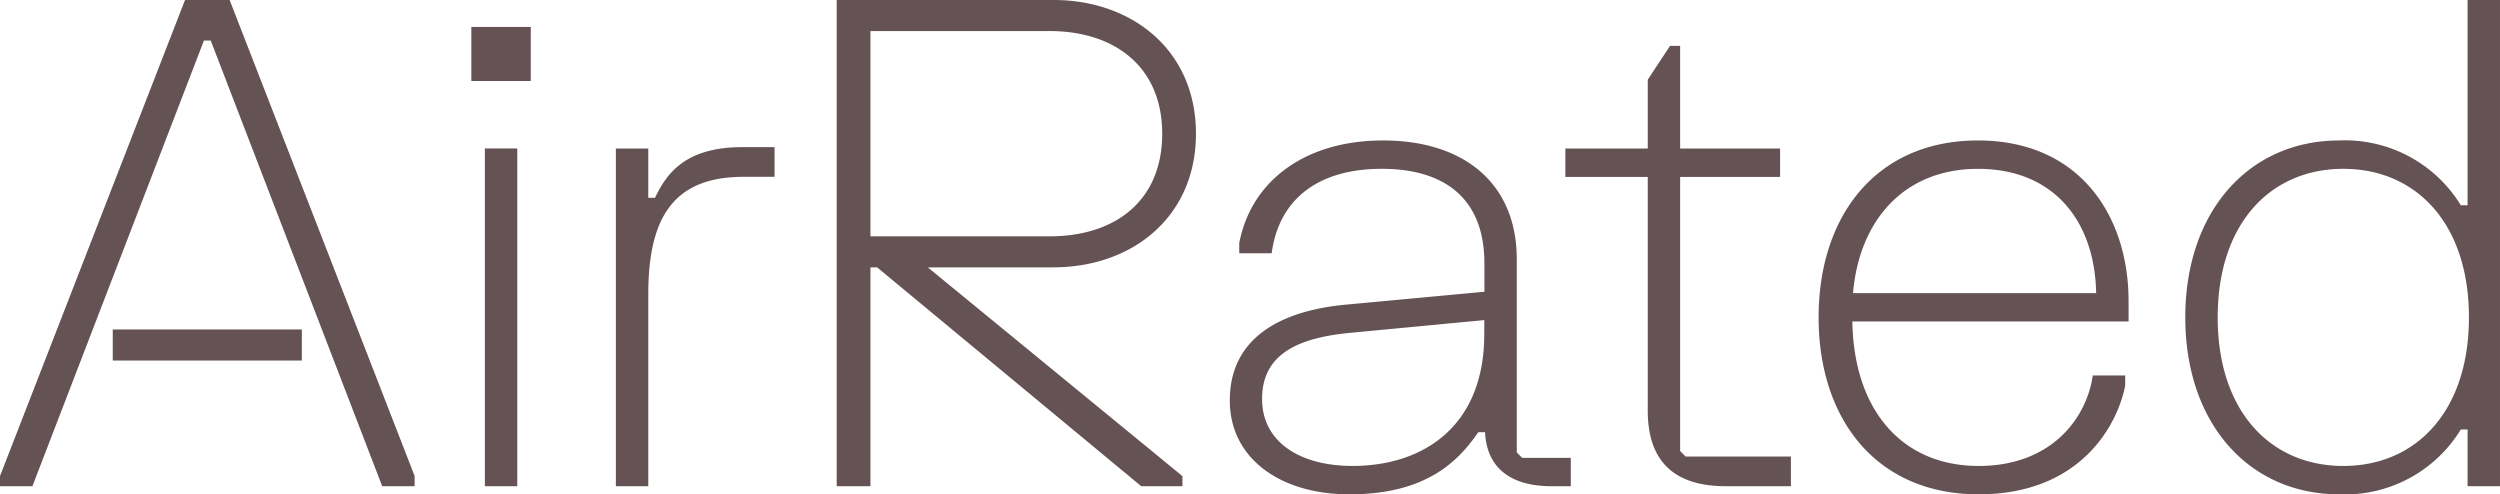 <svg height="42.16" viewBox="0 0 213.222 42.16" width="213.222" xmlns="http://www.w3.org/2000/svg" xmlns:xlink="http://www.w3.org/1999/xlink"><clipPath id="a"><path d="m0 0h213.222v-42.16h-213.222z"/></clipPath><g clip-path="url(#a)" transform="translate(0 42.16)"><path d="m0 0c0-8.064-4.55-12.671-10.713-12.671s-10.714 4.607-10.714 12.671 4.551 12.671 10.714 12.671 10.713-4.607 10.713-12.671m-.115-27.07h2.764v41.47h-2.764v-4.839h-.577a11.58 11.58 0 0 1 -10.366 5.529c-7.661 0-13.133-5.99-13.133-15.09s5.472-15.09 13.133-15.09a11.58 11.58 0 0 1 10.366 5.529h.577zm-31.678 25c-.116-6.163-3.629-10.6-10.08-10.6-6.336 0-10.136 4.435-10.655 10.6zm2.765.691v1.725h-23.558c.116 7.6 4.263 12.325 10.771 12.325 6.22 0 9.215-4.089 9.733-7.718h2.765v.864c-.633 3.283-3.744 9.273-12.5 9.273s-13.648-6.45-13.648-15.09 4.9-15.09 13.592-15.09 12.845 6.45 12.845 13.708m-37.784 13.247h8.985v2.535h-5.53c-4.376 0-6.68-2.073-6.68-6.451v-19.929h-7.027v-2.42h7.027v-5.875l1.9-2.88h.863v8.755h8.524v2.419h-8.524v23.381zm-17.164-11.634-11.524 1.094c-4.723.461-7.43 2.016-7.43 5.644 0 3.572 3.11 5.7 7.718 5.7 5.989 0 11.231-3.34 11.231-11.231zm3.226 11.749h4.15v2.42h-1.612c-4.033 0-5.587-2.016-5.7-4.608h-.576c-1.67 2.419-4.377 5.3-11 5.3-5.874 0-10.195-3.053-10.195-8.005 0-5.3 4.262-7.661 9.964-8.18l11.75-1.094v-2.421c0-5.586-3.456-8.063-8.755-8.063s-8.754 2.477-9.388 7.2h-2.765v-.864c.979-5.183 5.472-8.754 12.269-8.754s11.4 3.571 11.4 10.137v16.471zm-40.318-18.892c5.644 0 9.619-3.052 9.619-8.754 0-5.645-3.975-8.755-9.619-8.755h-15.263v17.509zm.346 2.65h-10.713l21.713 17.8v.862h-3.513l-22.52-18.661h-.576v18.661h-2.88v-41.47h18.489c6.68 0 12.152 4.262 12.152 11.4s-5.472 11.4-12.152 11.4m-26.553-10.252h2.765v2.534h-2.649c-6.048 0-8.121 3.571-8.121 10.022v16.366h-2.765v-28.8h2.765v4.2h.575c.98-2.074 2.592-4.32 7.43-4.32m-21.943.115h2.765v28.805h-2.765zm-1.153-10.367h5.068v4.608h-5.068zm-30.584 25.8h16.127v2.65h-16.127zm9.964-28.107 15.782 40.606v.873h-2.764l-14.627-38.014h-.577l-14.631 38.014h-2.765v-.863l15.782-40.606z" fill="#655254" transform="translate(210.572 -15.09)"/></g></svg>